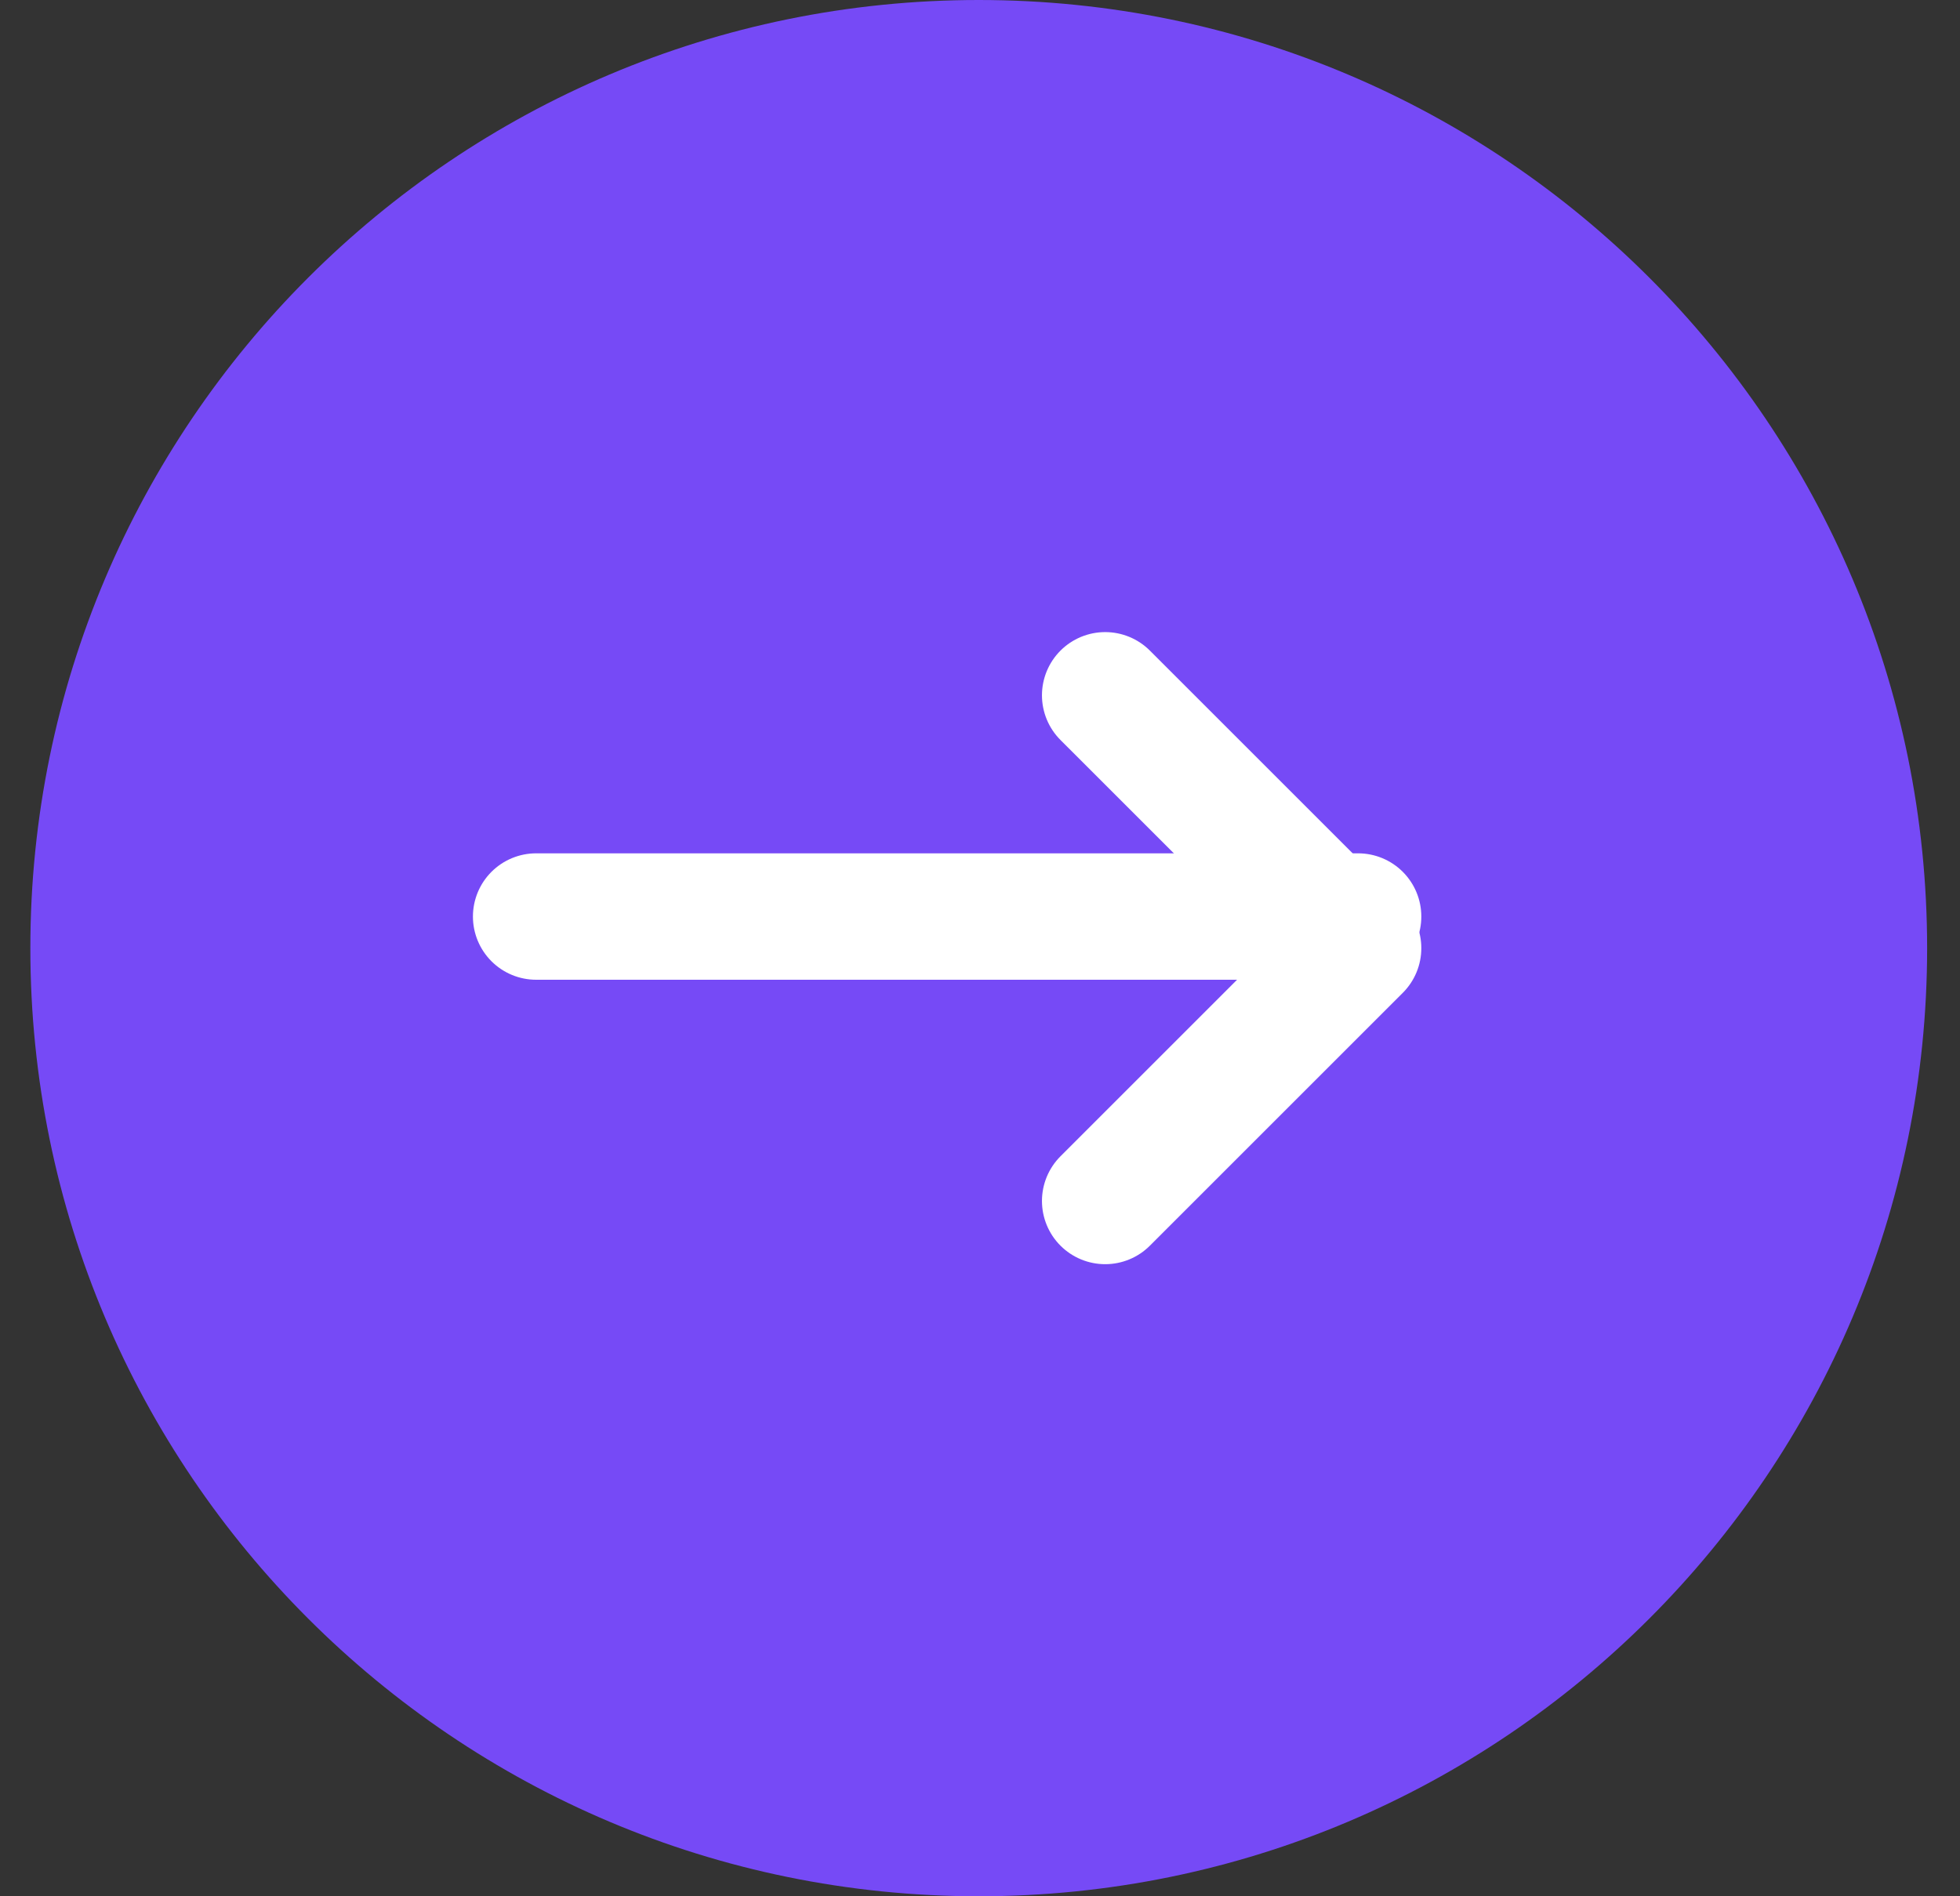 <svg width="31" height="30" viewBox="0 0 31 30" fill="none" xmlns="http://www.w3.org/2000/svg">
<rect x="0" y="0" width="31" height="30" fill="#333333" stroke="none"/>
<g clip-path="url(#clip0_3275_14650)">
<g clip-path="url(#clip1_3275_14650)">
<g clip-path="url(#clip2_3275_14650)">
<path fill-rule="evenodd" clip-rule="evenodd" d="M15.48 30C23.765 30 30.48 23.284 30.48 15C30.48 6.716 23.765 0 15.48 0C7.196 0 0.48 6.716 0.48 15C0.48 23.284 7.196 30 15.48 30Z" fill="#764AF6"/>
<path d="M8.48 14.5H21.48" stroke="white" stroke-width="2" stroke-linecap="round" stroke-linejoin="round"/>
<path d="M17.48 11L21.48 15L17.48 19" stroke="white" stroke-width="2" stroke-linecap="round" stroke-linejoin="round"/>
</g>
</g>
</g>
<defs>
<clipPath id="clip0_3275_14650">
<rect width="30" height="30" fill="white" transform="translate(0.48)"/>
</clipPath>
<clipPath id="clip1_3275_14650">
<rect width="30" height="30" fill="white" transform="translate(0.48)"/>
</clipPath>
<clipPath id="clip2_3275_14650">
<rect width="30" height="30" fill="white" transform="translate(0.48)"/>
</clipPath>
</defs>
</svg>
